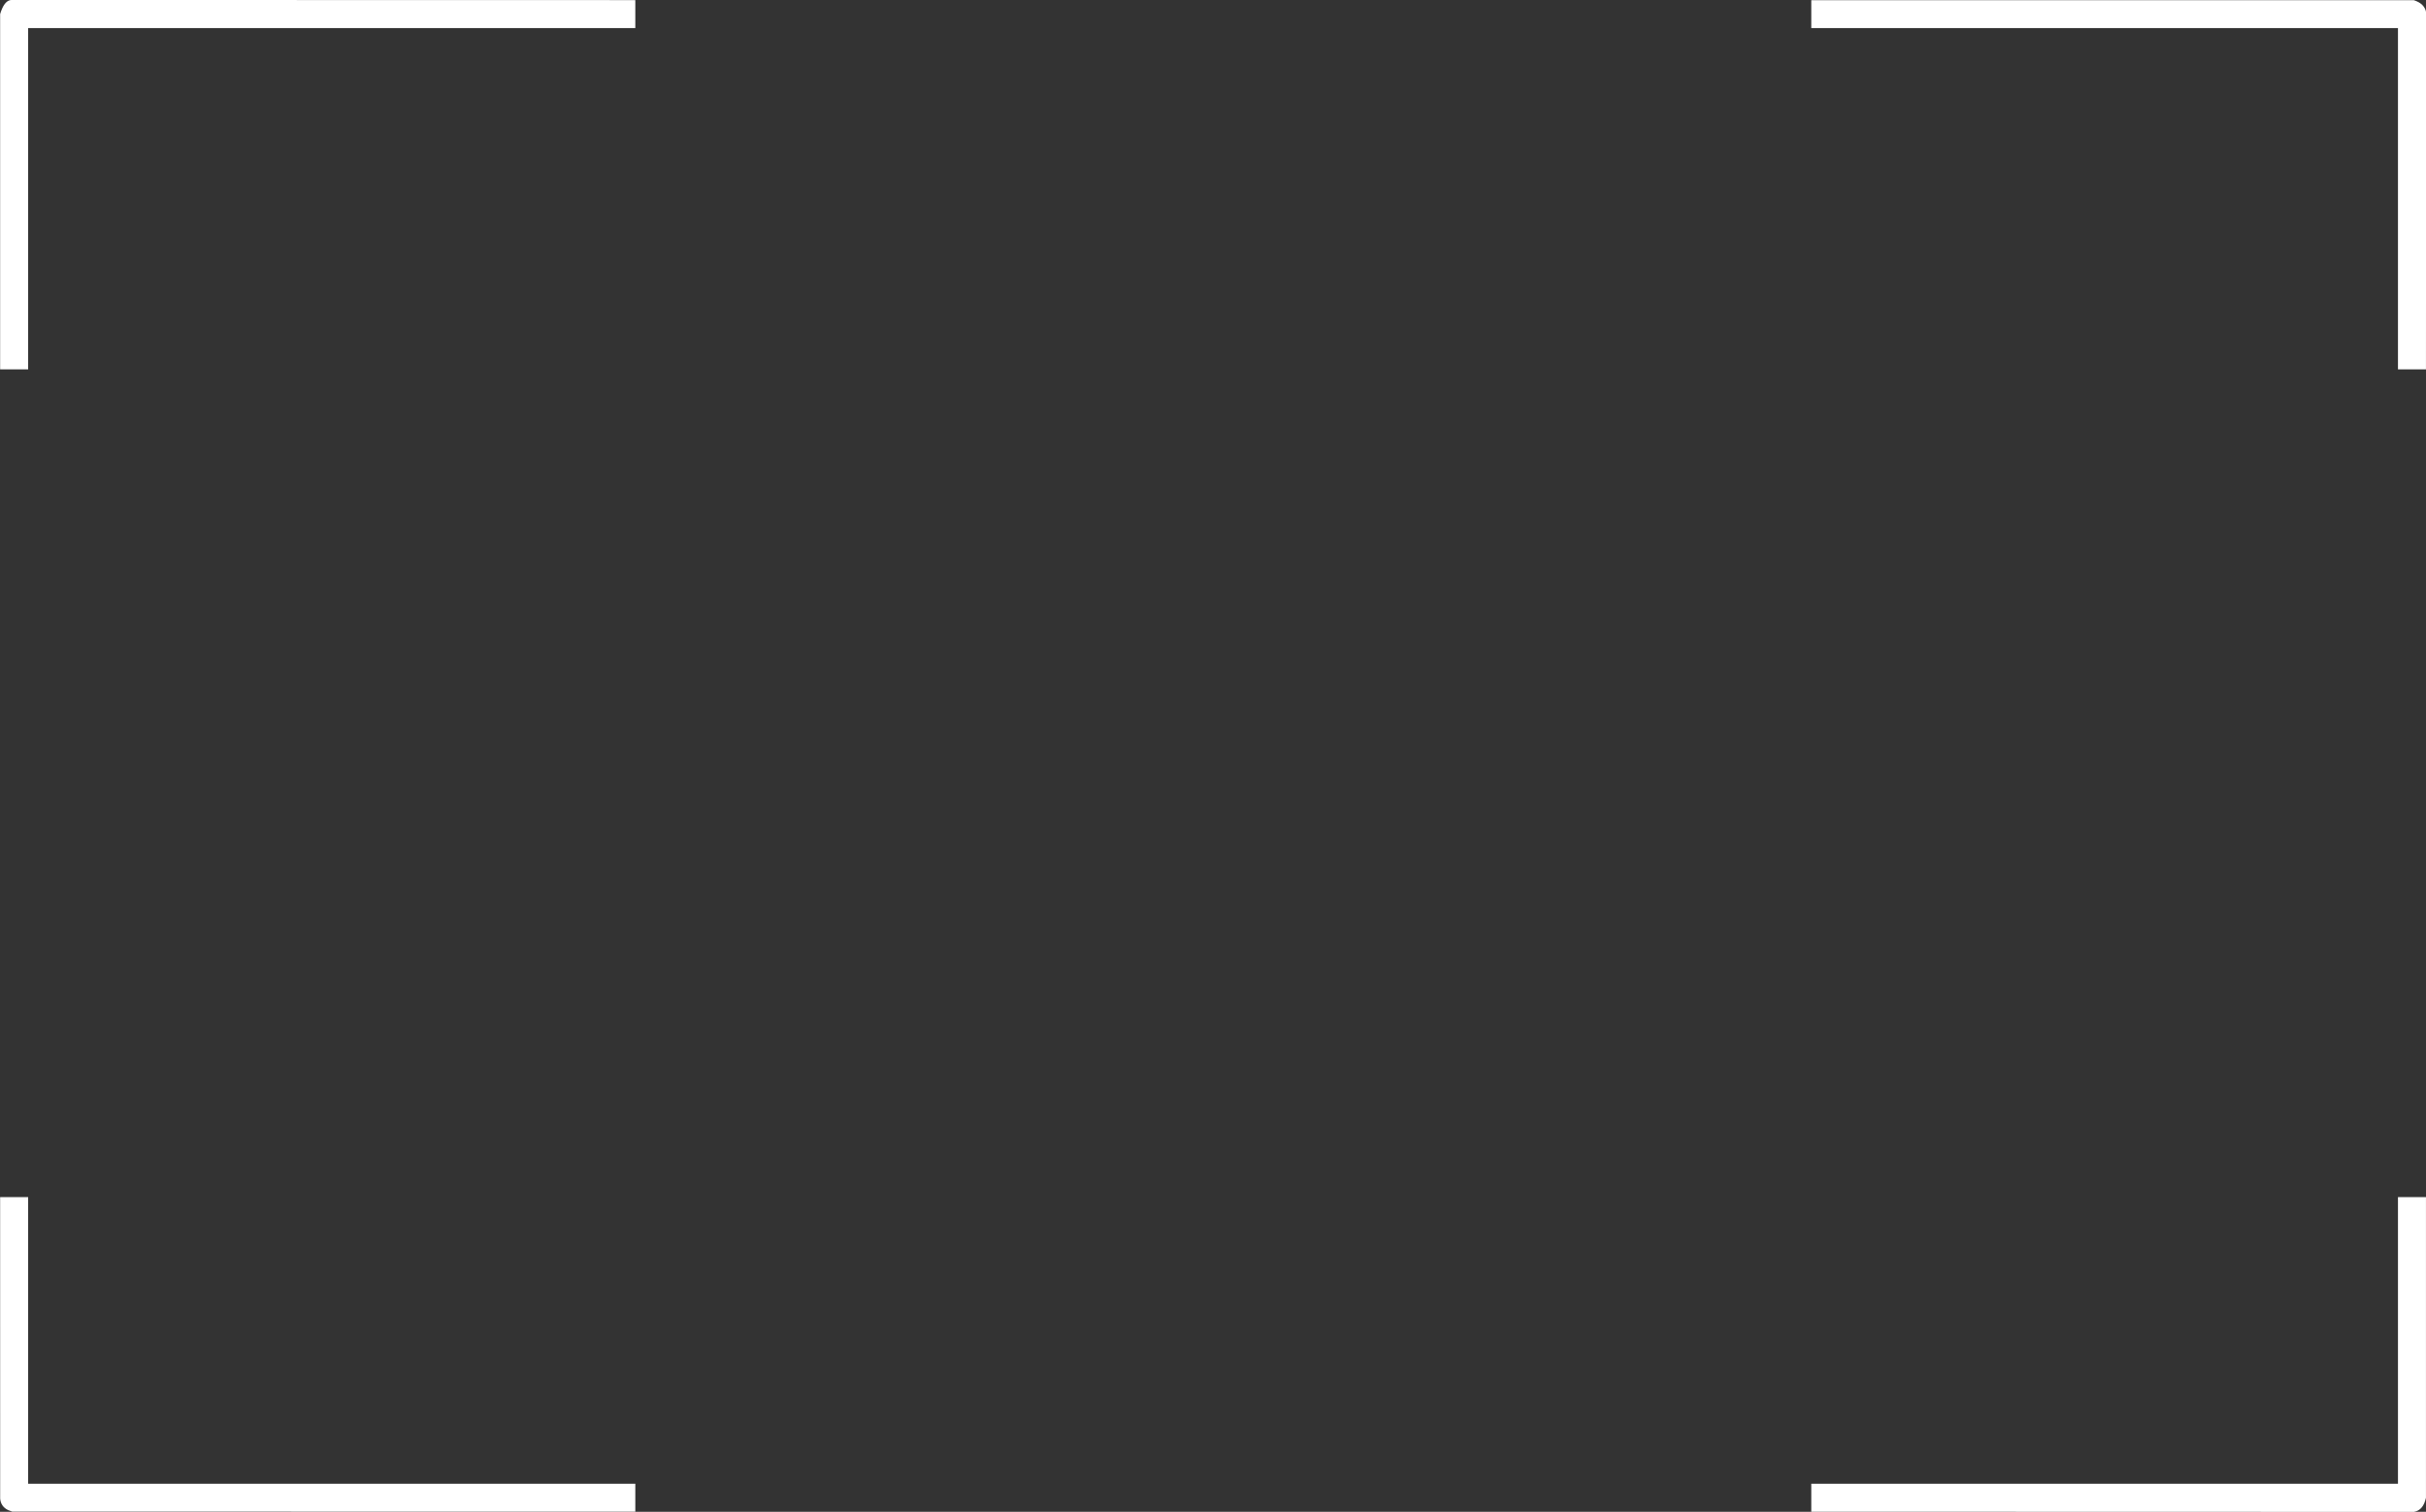 <?xml version="1.0" encoding="UTF-8" standalone="no"?><svg xmlns="http://www.w3.org/2000/svg" xmlns:xlink="http://www.w3.org/1999/xlink" fill="#ffffff" height="539.8" preserveAspectRatio="xMidYMid meet" version="1" viewBox="-70.6 648.4 866.3 539.8" width="866.3" zoomAndPan="magnify"><rect x="-70.6" y="648.4" width="866.3" height="539.8" fill="#333333" stroke="none"/><g><g id="change1_3"><path d="M-66.4,648.39L-66.976,648.452Q-69.223,648.949,-70.553,653.425L-70.553,780.295L-60.553,780.295L-60.553,658.426L156.263,658.426L156.263,648.437L-66.4,648.39 Z"/></g><g id="change1_1"><path d="M576.192,648.461L576.192,658.427L785.69,658.427L785.69,780.295L795.69,780.296L795.742,652.76Q795.169,649.678,791.369,648.473L576.192,648.461 Z"/></g><g id="change1_4"><path d="M-60.553,1075.85L-70.551,1075.851L-70.542,1183.521Q-70.287,1186.318,-67.738,1187.586L-66.211,1188.147L156.263,1188.157L156.263,1178.19L-60.553,1178.19L-60.553,1075.85 Z"/></g><g id="change1_2"><path d="M795.691,1075.85L785.69,1075.851L785.69,1178.188L576.192,1178.188L576.192,1188.178L791.403,1188.235Q794.745,1187.643,795.691,1183.188L795.691,1075.85 Z"/></g></g></svg>